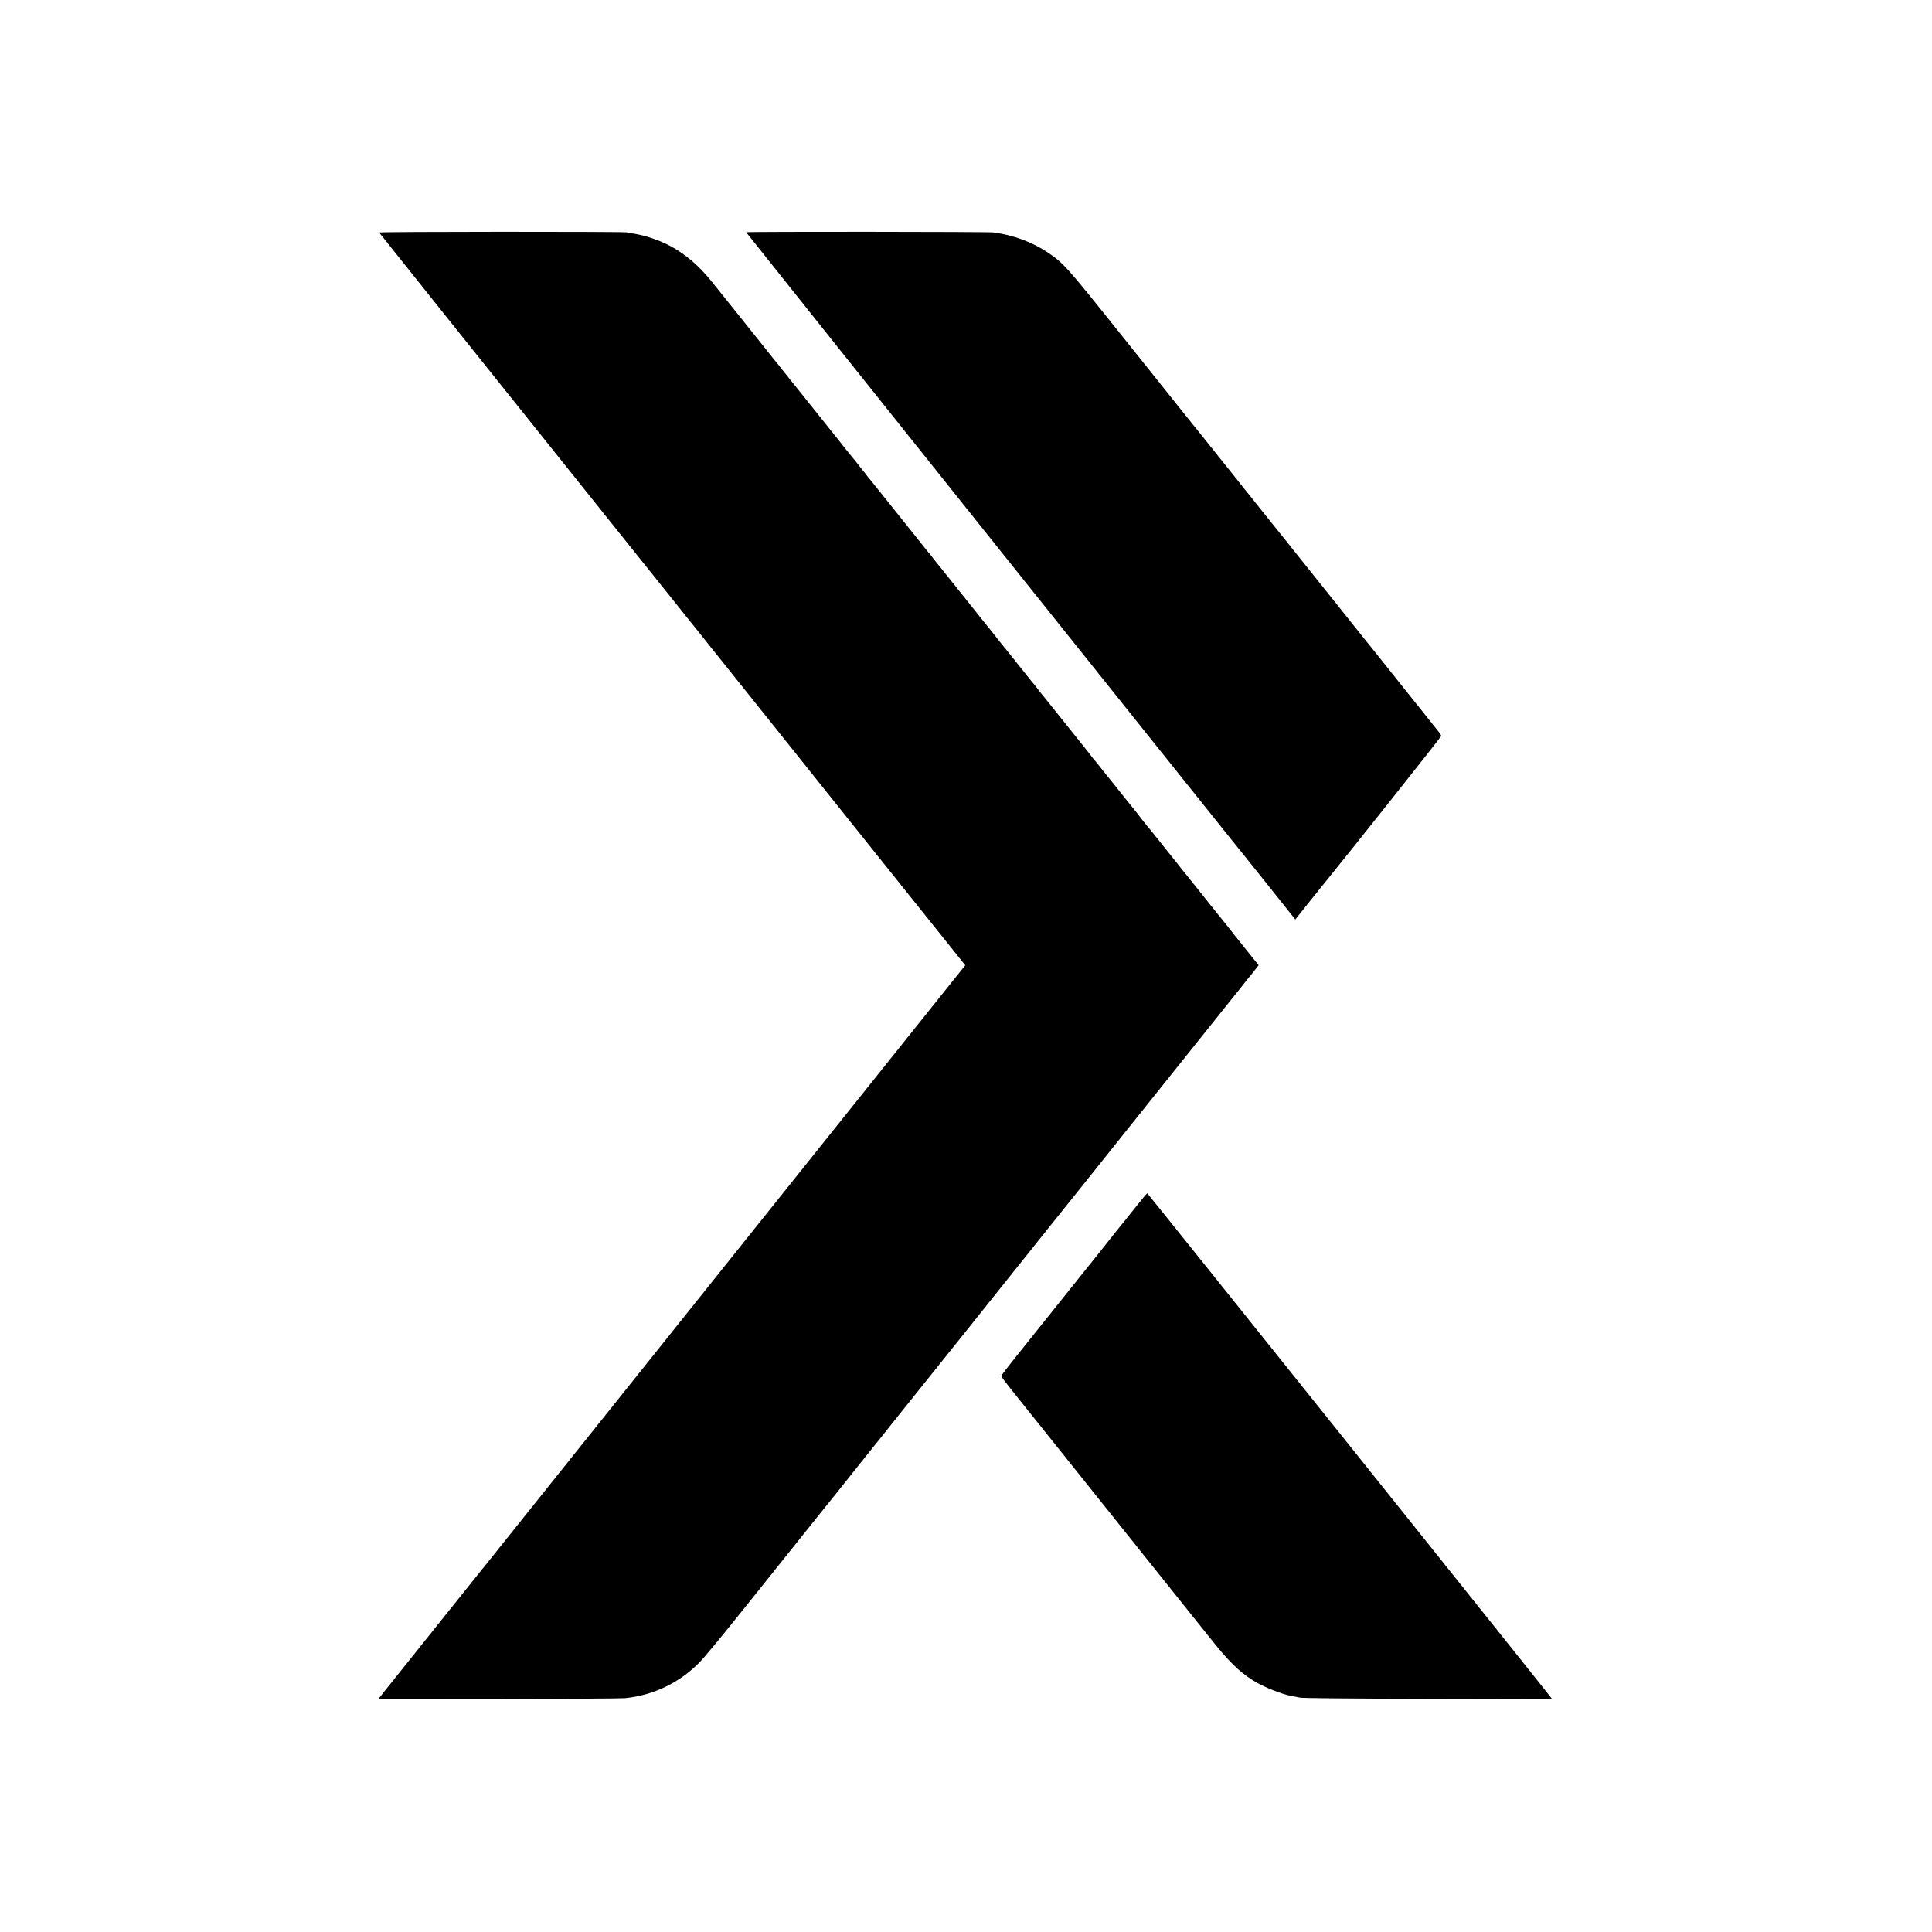 <?xml version="1.0" standalone="no"?>
<!DOCTYPE svg PUBLIC "-//W3C//DTD SVG 20010904//EN"
 "http://www.w3.org/TR/2001/REC-SVG-20010904/DTD/svg10.dtd">
<svg version="1.0" xmlns="http://www.w3.org/2000/svg"
 width="2364pt" height="2364pt" viewBox="0 0 2364 2364"
 preserveAspectRatio="xMidYMid meet">
<g transform="translate(0,2364) scale(0.1,-0.1)"
fill="#000000" stroke="none">
<path d="M4639 20795 c16 -20 742 -930 758 -950 10 -11 585 -731 1280 -1600
695 -869 1271 -1589 1281 -1600 10 -11 195 -243 412 -515 217 -272 403 -504
412 -515 9 -11 418 -522 908 -1135 490 -613 898 -1124 907 -1135 9 -11 286
-356 615 -768 l599 -748 -2921 -3652 c-1607 -2009 -2933 -3667 -2948 -3686
-15 -18 -38 -47 -52 -64 -14 -17 -111 -139 -217 -271 -106 -133 -196 -245
-201 -251 -4 -5 -152 -190 -328 -410 -176 -220 -347 -433 -379 -474 -33 -41
-77 -95 -97 -122 l-38 -48 1468 1 c807 1 1503 5 1548 9 345 35 660 184 904
429 73 72 316 368 775 944 369 461 675 843 680 850 6 6 44 54 85 106 41 52 85
106 97 120 11 14 78 97 148 185 69 88 134 169 143 180 9 11 51 63 92 115 91
115 102 129 115 144 6 6 107 132 225 281 118 148 225 281 236 295 12 14 295
367 629 785 333 418 614 769 623 780 10 11 123 153 252 315 129 162 245 306
256 320 12 14 187 232 389 485 202 253 379 476 395 495 16 19 342 427 724 905
383 479 702 877 709 886 8 8 47 58 88 110 40 52 79 100 86 107 7 7 33 40 58
73 l46 59 -30 37 c-17 21 -74 92 -127 158 -53 66 -103 129 -112 140 -10 11
-41 51 -70 89 -30 37 -60 75 -68 85 -7 9 -47 59 -89 111 -42 52 -89 111 -105
130 -15 19 -51 64 -79 100 -29 36 -63 79 -76 95 -13 17 -55 68 -92 115 -37 47
-70 87 -73 90 -3 3 -16 19 -28 35 -13 17 -34 44 -47 60 -14 17 -84 104 -156
195 -189 237 -191 240 -221 274 -14 17 -43 54 -65 82 -21 28 -52 69 -70 90
-18 21 -66 82 -108 134 -42 52 -81 102 -88 110 -7 8 -28 35 -47 60 -19 24 -39
49 -45 55 -5 7 -23 29 -40 50 -16 21 -34 43 -40 49 -5 6 -29 36 -52 66 -23 30
-50 64 -60 75 -11 11 -44 52 -74 91 -29 39 -68 88 -86 110 -37 45 -109 135
-372 464 -72 91 -139 174 -149 185 -9 11 -30 38 -46 60 -16 22 -32 42 -35 45
-6 4 -61 72 -98 120 -6 8 -37 47 -68 85 -31 39 -61 77 -68 85 -7 8 -23 29 -37
46 -14 17 -37 46 -52 65 -14 19 -35 44 -45 55 -10 12 -29 36 -43 54 -28 37
-175 221 -255 319 -16 21 -43 55 -60 76 -27 34 -59 74 -164 205 -16 19 -87
109 -160 200 -72 91 -139 174 -149 185 -9 11 -30 38 -46 60 -16 22 -32 42 -35
45 -6 4 -59 69 -98 120 -14 18 -103 129 -120 150 -7 8 -82 103 -168 210 -86
107 -167 209 -180 225 -13 17 -55 68 -92 115 -37 47 -70 87 -73 90 -4 3 -19
23 -36 45 -16 22 -35 46 -42 53 -7 8 -25 30 -40 50 -15 21 -29 39 -32 42 -3 3
-32 39 -65 80 -33 41 -64 80 -70 86 -5 6 -21 26 -35 44 -14 19 -49 63 -78 99
-29 36 -66 82 -81 101 -16 19 -88 109 -160 200 -72 91 -137 172 -144 180 -6 9
-39 49 -72 90 -75 95 -88 110 -100 124 -6 6 -24 29 -40 51 -17 22 -36 46 -43
53 -7 8 -25 30 -40 50 -15 21 -29 39 -32 42 -5 4 -117 144 -177 220 -14 18
-119 149 -136 170 -7 8 -66 82 -131 164 -66 83 -125 157 -132 165 -26 32 -207
257 -238 296 -195 246 -414 416 -661 512 -130 50 -219 73 -390 100 -66 10
-3034 9 -3026 -2z"/>
<path d="M9130 20798 c0 -6 6018 -7537 6148 -7693 24 -29 524 -655 549 -688
l22 -28 210 263 c116 145 217 270 224 278 223 272 1352 1695 1352 1704 0 7
-14 31 -31 52 -18 21 -123 153 -234 293 -111 139 -208 261 -216 270 -7 9 -90
113 -184 231 -94 118 -179 224 -188 235 -17 20 -85 105 -109 135 -39 50 -280
352 -307 385 -18 22 -132 164 -253 316 -122 152 -228 285 -236 295 -9 10 -57
71 -107 134 -50 63 -99 124 -108 135 -14 16 -191 237 -225 280 -4 6 -17 21
-28 35 -12 14 -33 41 -48 60 -14 19 -36 46 -47 60 -12 14 -45 54 -73 90 -29
36 -57 72 -64 80 -7 8 -28 35 -47 60 -19 25 -37 47 -40 50 -3 3 -85 105 -183
228 -98 123 -185 231 -192 240 -28 34 -241 300 -270 336 -48 61 -244 307 -280
351 -18 22 -258 321 -532 665 -575 719 -621 770 -803 894 -195 133 -430 220
-675 252 -72 9 -3025 11 -3025 2z"/>
<path d="M13883 8854 c-81 -103 -156 -196 -167 -208 -10 -11 -30 -37 -45 -56
-20 -27 -346 -435 -594 -744 -38 -47 -127 -159 -161 -201 -42 -53 -330 -413
-501 -626 -91 -113 -165 -211 -165 -217 0 -6 93 -128 208 -270 114 -142 221
-275 237 -296 17 -21 37 -46 45 -56 8 -10 29 -35 45 -56 62 -78 1687 -2110
1703 -2129 9 -11 42 -52 72 -90 30 -39 59 -75 65 -81 5 -7 86 -108 180 -225
224 -283 356 -413 528 -521 128 -81 355 -171 484 -193 21 -3 61 -11 88 -17 33
-7 552 -12 1568 -14 l1518 -3 -18 24 c-66 89 -4929 6164 -4935 6164 -4 1 -74
-83 -155 -185z"/>
</g>
</svg>
